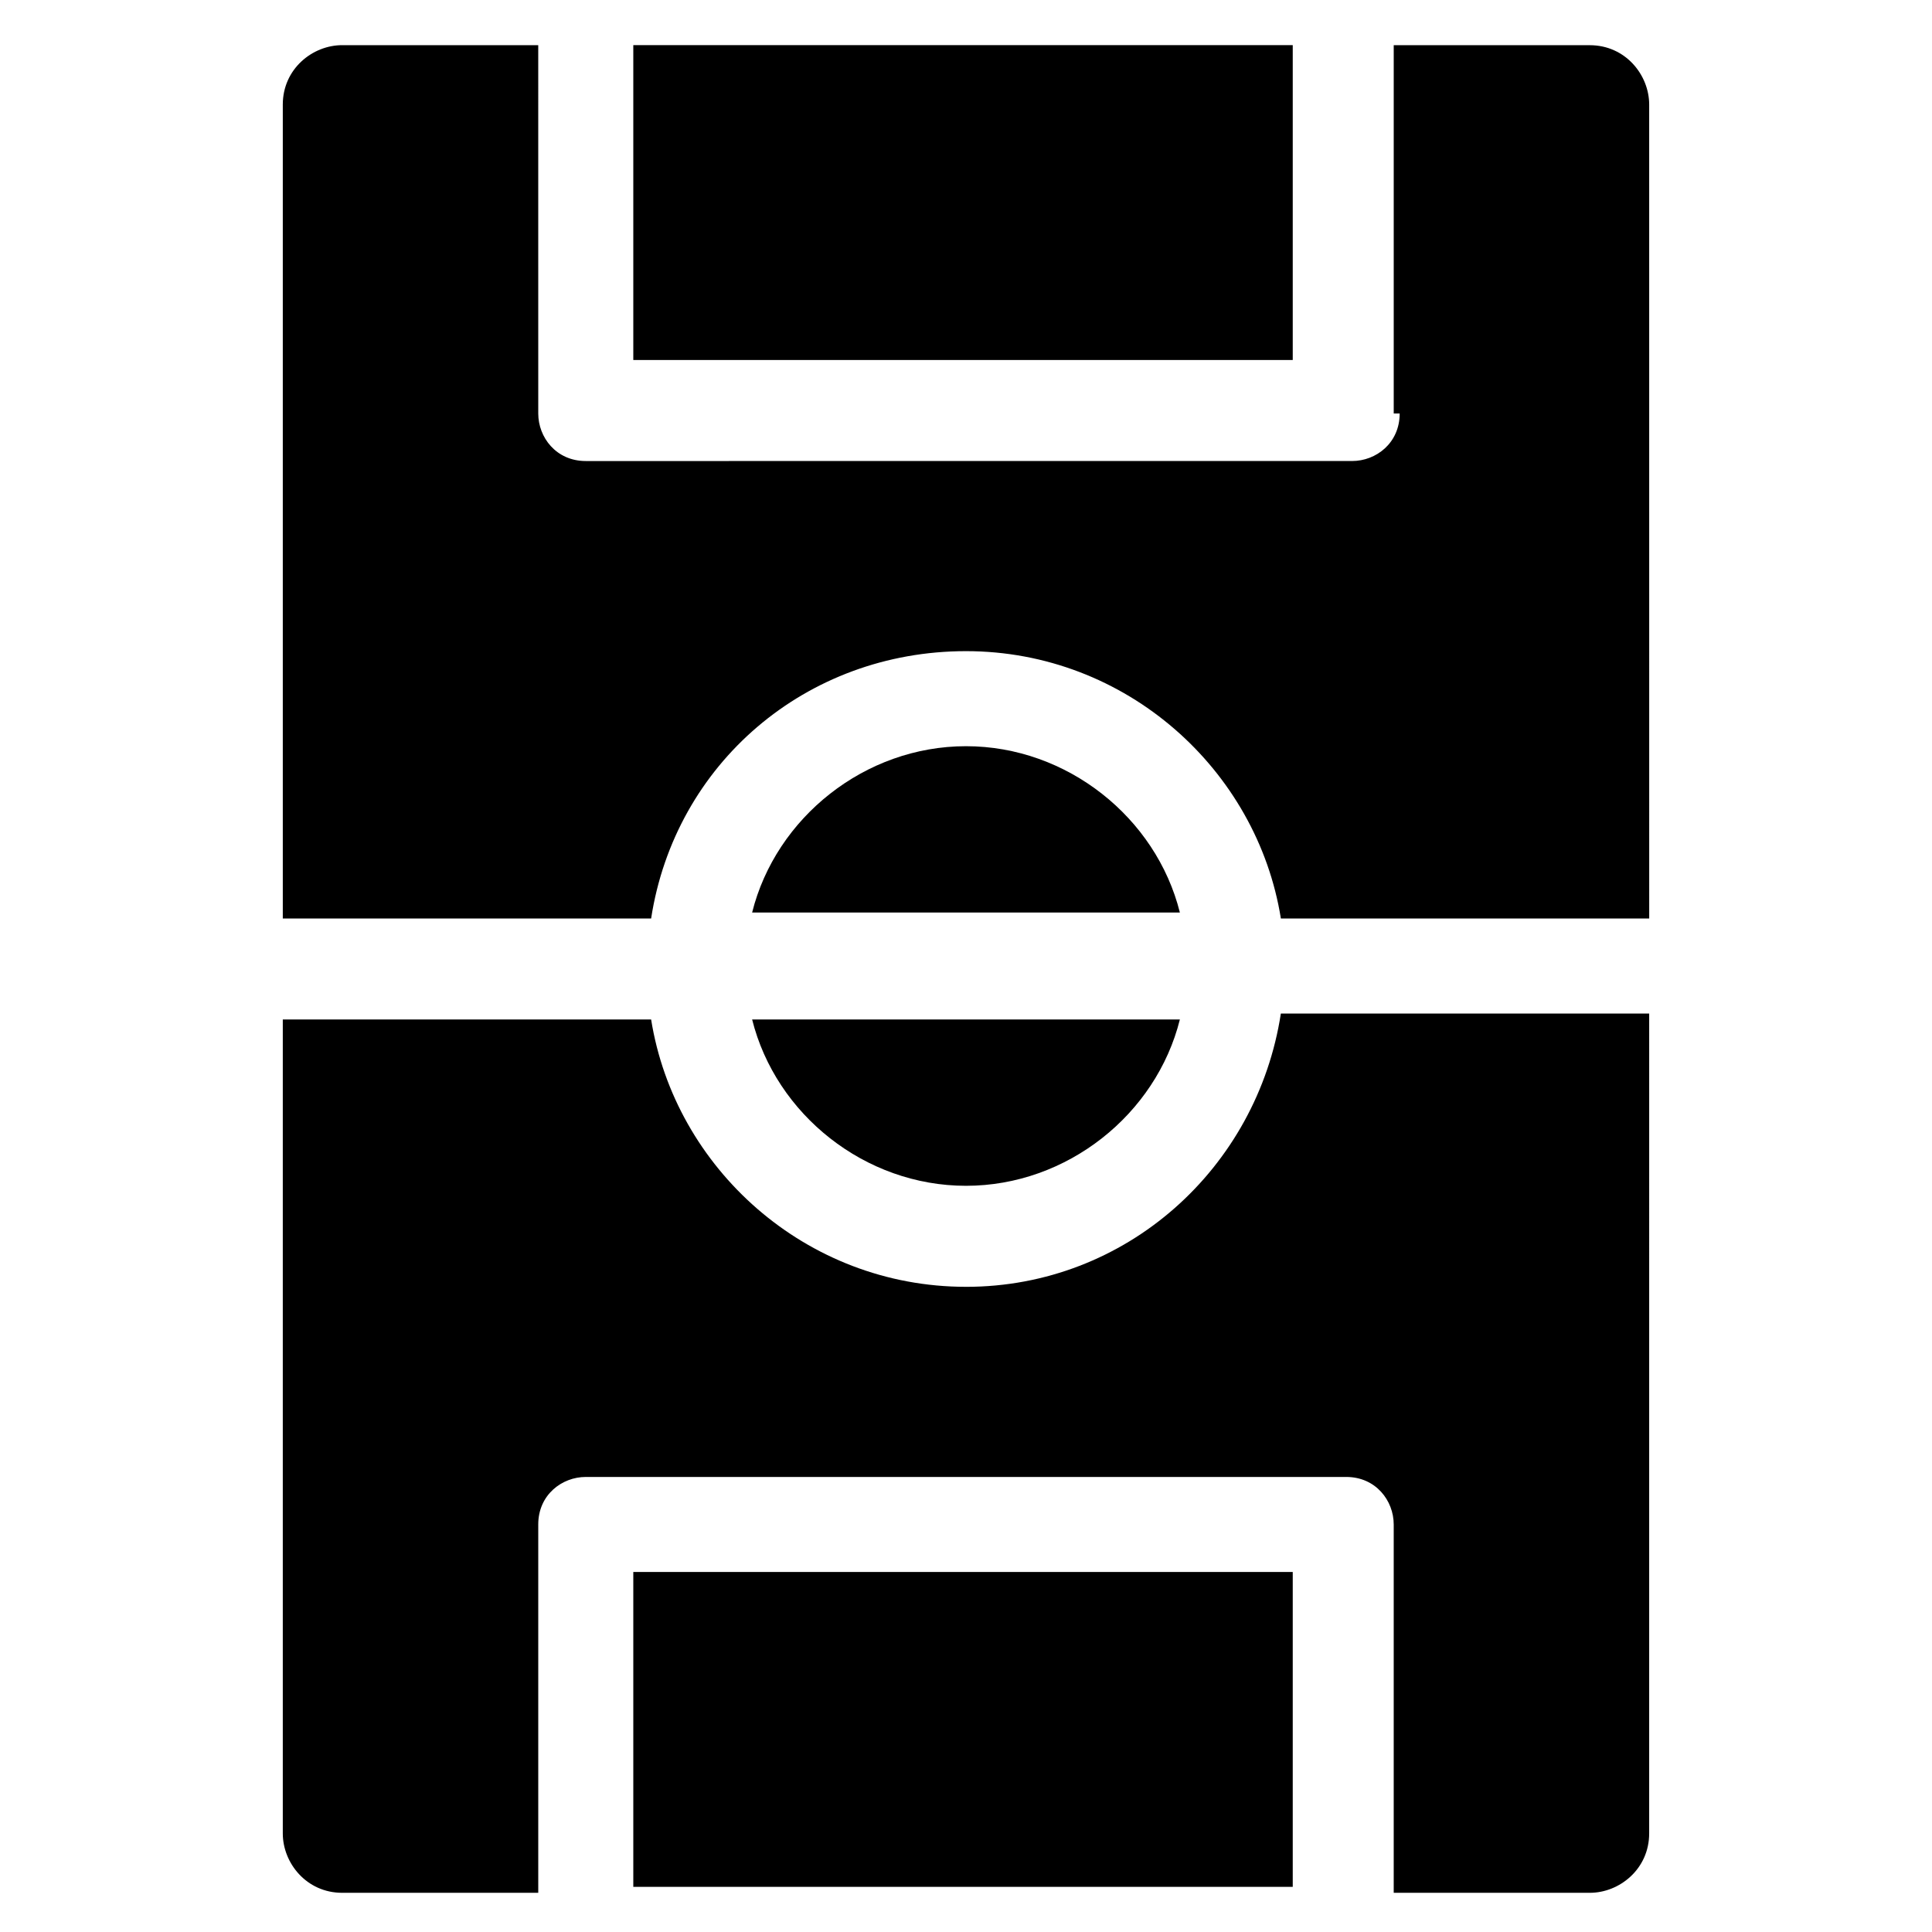 <?xml version="1.0" encoding="UTF-8"?>
<!-- Uploaded to: ICON Repo, www.svgrepo.com, Generator: ICON Repo Mixer Tools -->
<svg fill="#000000" width="800px" height="800px" version="1.1" viewBox="144 144 512 512" xmlns="http://www.w3.org/2000/svg">
 <g>
  <path d="m400 485.02c-42.508 0-77.145-31.488-83.445-70.848h-97.613v215.7c0 7.871 6.297 15.742 15.742 15.742h51.957v-97.613c0-7.871 6.297-12.594 12.594-12.594h201.52c7.871 0 12.594 6.297 12.594 12.594v97.613h51.957c7.871 0 15.742-6.297 15.742-15.742l0.004-217.27h-97.613c-6.297 40.934-40.934 72.422-83.441 72.422z"/>
  <path d="m311.83 560.59h174.76v83.445h-174.76z"/>
  <path d="m400 341.75c-26.766 0-50.383 18.895-56.68 44.082h113.36c-6.297-25.191-29.914-44.082-56.676-44.082z"/>
  <path d="m311.83 155.96h174.76v83.445h-174.76z"/>
  <path d="m400 458.25c26.766 0 50.383-18.895 56.68-44.082h-113.36c6.293 25.191 29.91 44.082 56.676 44.082z"/>
  <path d="m514.93 253.58c0 7.871-6.297 12.594-12.594 12.594l-203.1 0.004c-7.871 0-12.594-6.297-12.594-12.594l-0.004-97.617h-51.953c-7.871 0-15.742 6.297-15.742 15.742v215.7h97.613c6.297-40.934 40.934-70.848 83.445-70.848 42.508 0 77.145 31.488 83.445 70.848h97.613l-0.008-215.69c0-7.871-6.297-15.742-15.742-15.742h-51.957v97.609z"/>
 </g>
</svg>